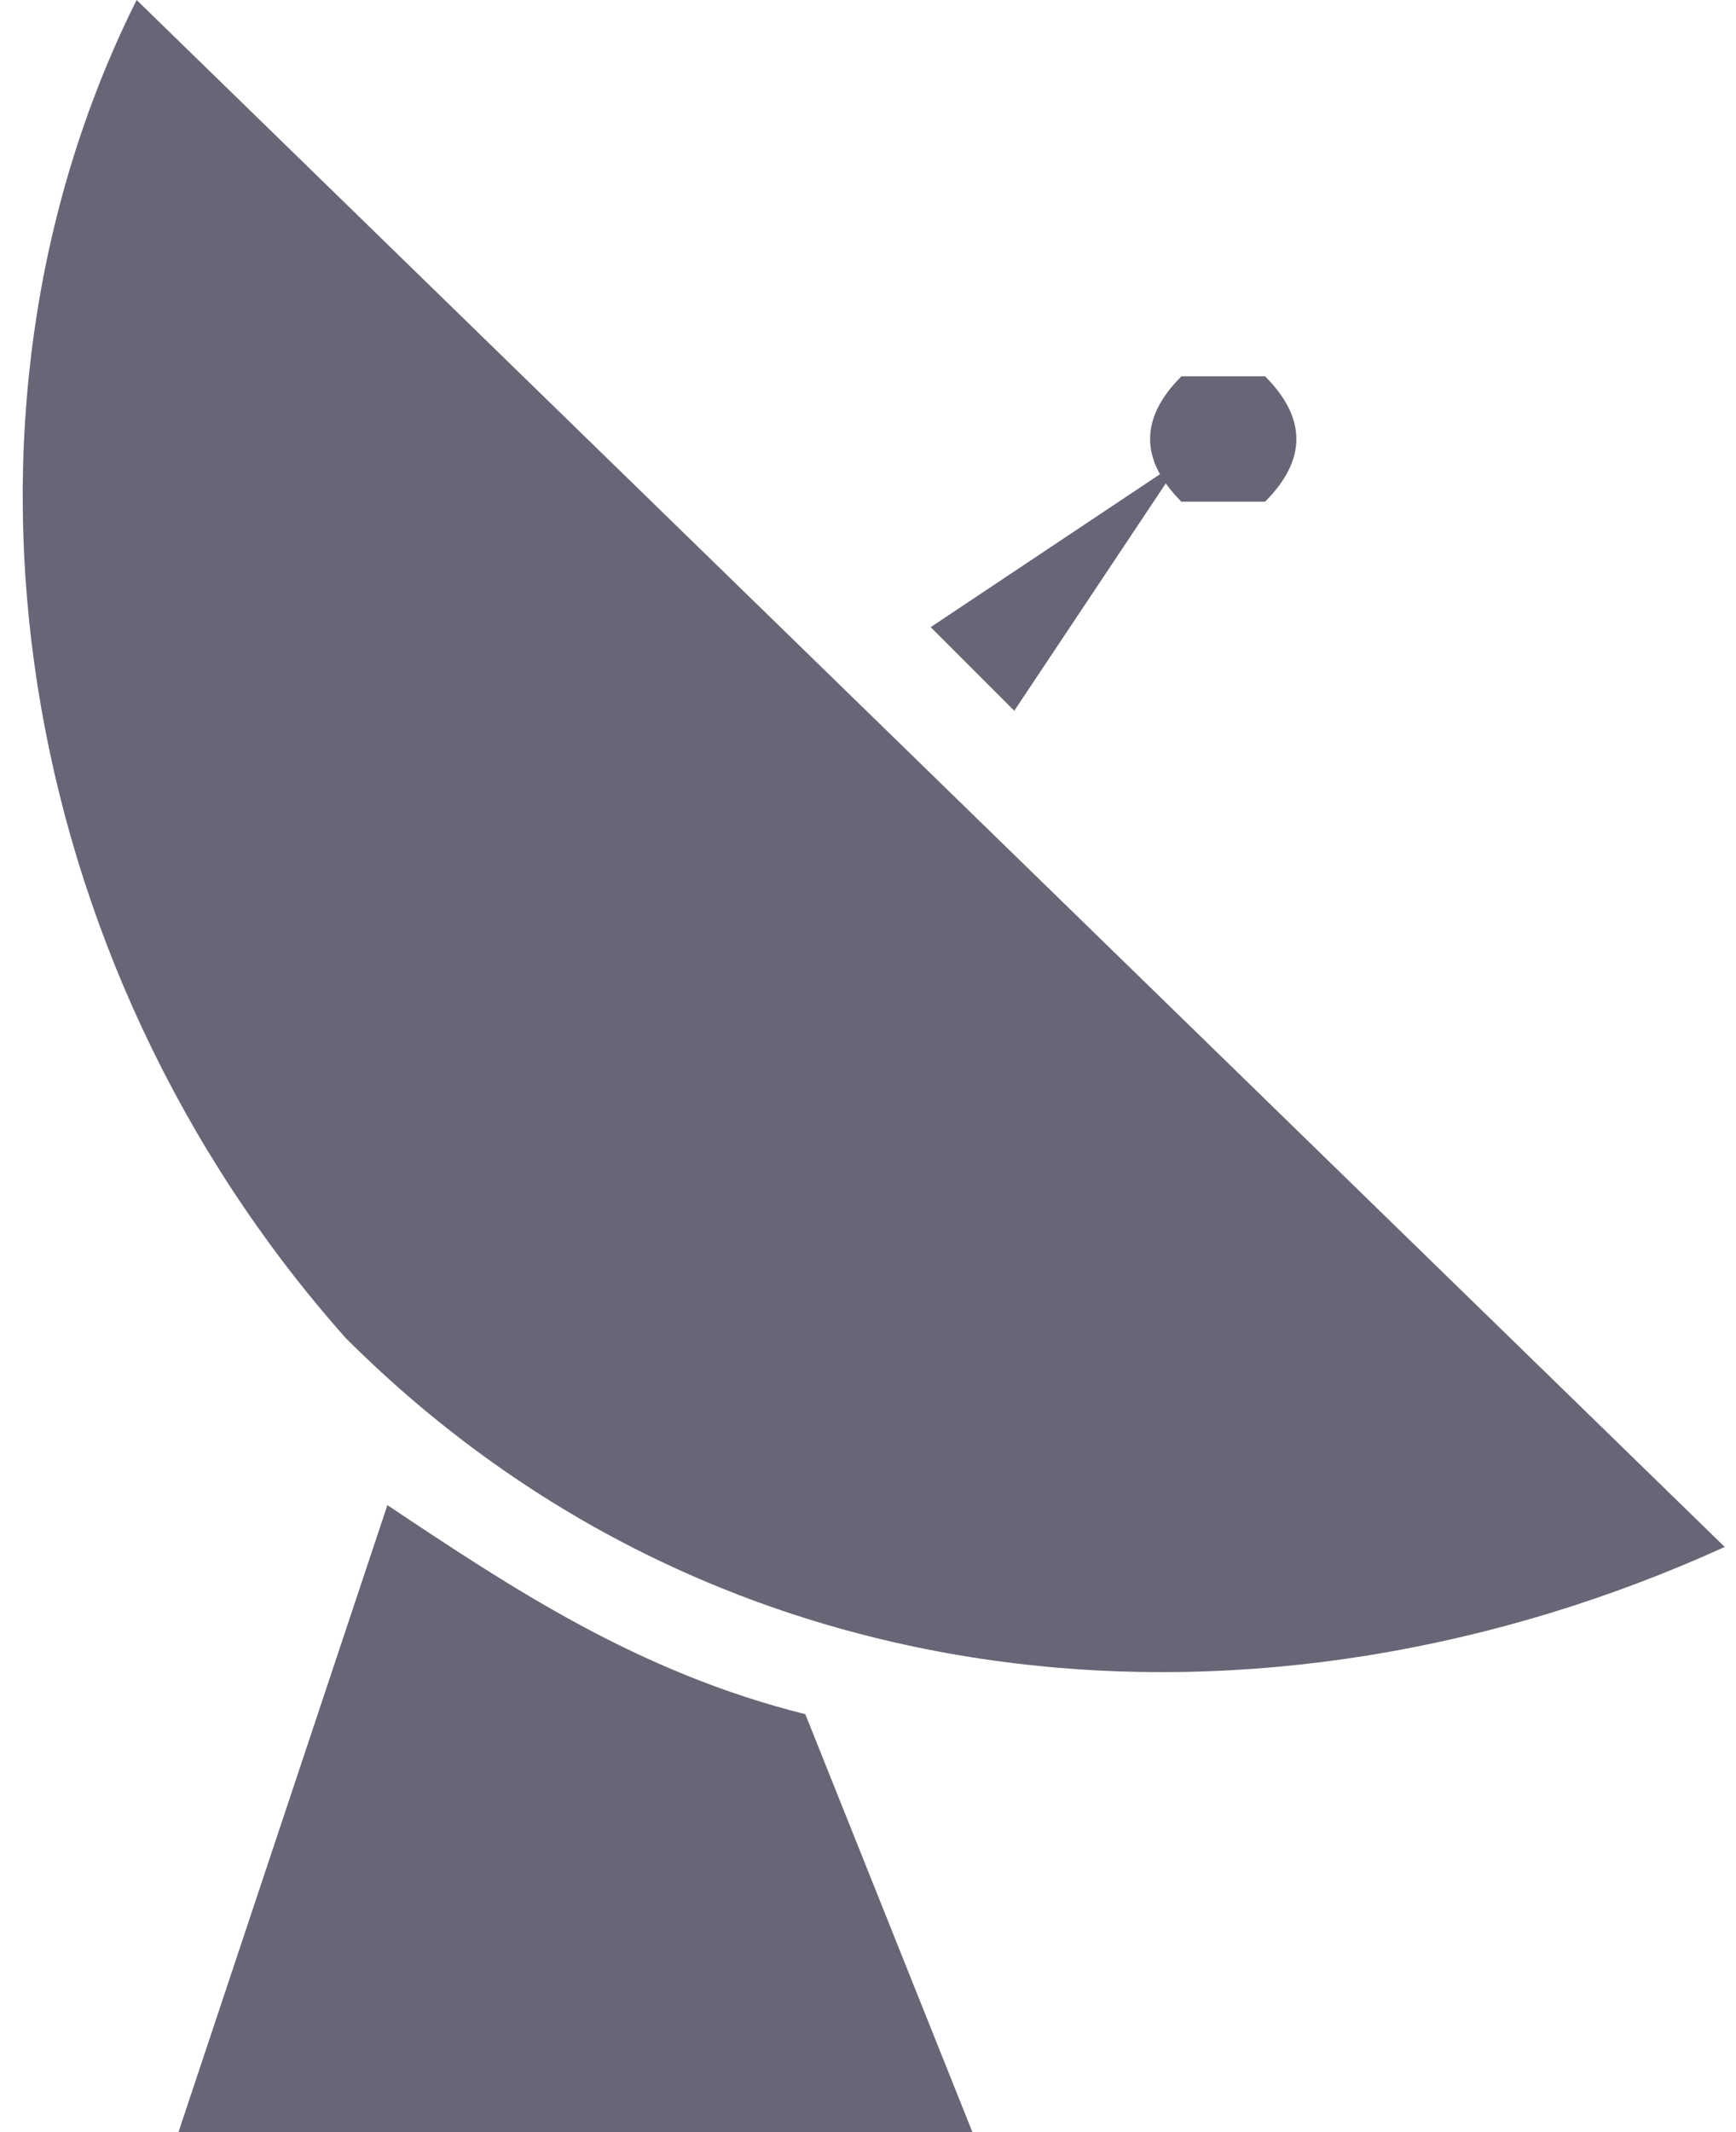 <?xml version="1.0" encoding="UTF-8"?>
<!DOCTYPE svg PUBLIC "-//W3C//DTD SVG 1.0//EN" "http://www.w3.org/TR/2001/REC-SVG-20010904/DTD/svg10.dtd">
<!-- Creator: CorelDRAW X6 -->
<svg xmlns="http://www.w3.org/2000/svg" xml:space="preserve" width="17.571mm" height="21.573mm" version="1.0" style="shape-rendering:geometricPrecision; text-rendering:geometricPrecision; image-rendering:optimizeQuality; fill-rule:evenodd; clip-rule:evenodd"
viewBox="0 0 41 51"
 xmlns:xlink="http://www.w3.org/1999/xlink">
 <defs>
  <style type="text/css">
   <![CDATA[
    .fil0 {fill:#666677}
   ]]>
  </style>
 </defs>
 <g id="Vrstva_x0020_1">
  <g id="_913429488">
   <path class="fil0" d="M3 0c-5,10 -3,23 5,32 9,9 22,10 33,5l-38 -37z"/>
   <path class="fil0" d="M22 15l2 2 4 -6 -6 4z"/>
   <path class="fil0" d="M30 9c1,1 1,2 0,3 0,0 -2,0 -2,0 -1,-1 -1,-2 0,-3 0,0 2,0 2,0z"/>
   <path class="fil0" d="M9 36l-5 15 19 0 -4 -10c-4,-1 -7,-3 -10,-5l0 0z"/>
  </g>
 </g>
</svg>

